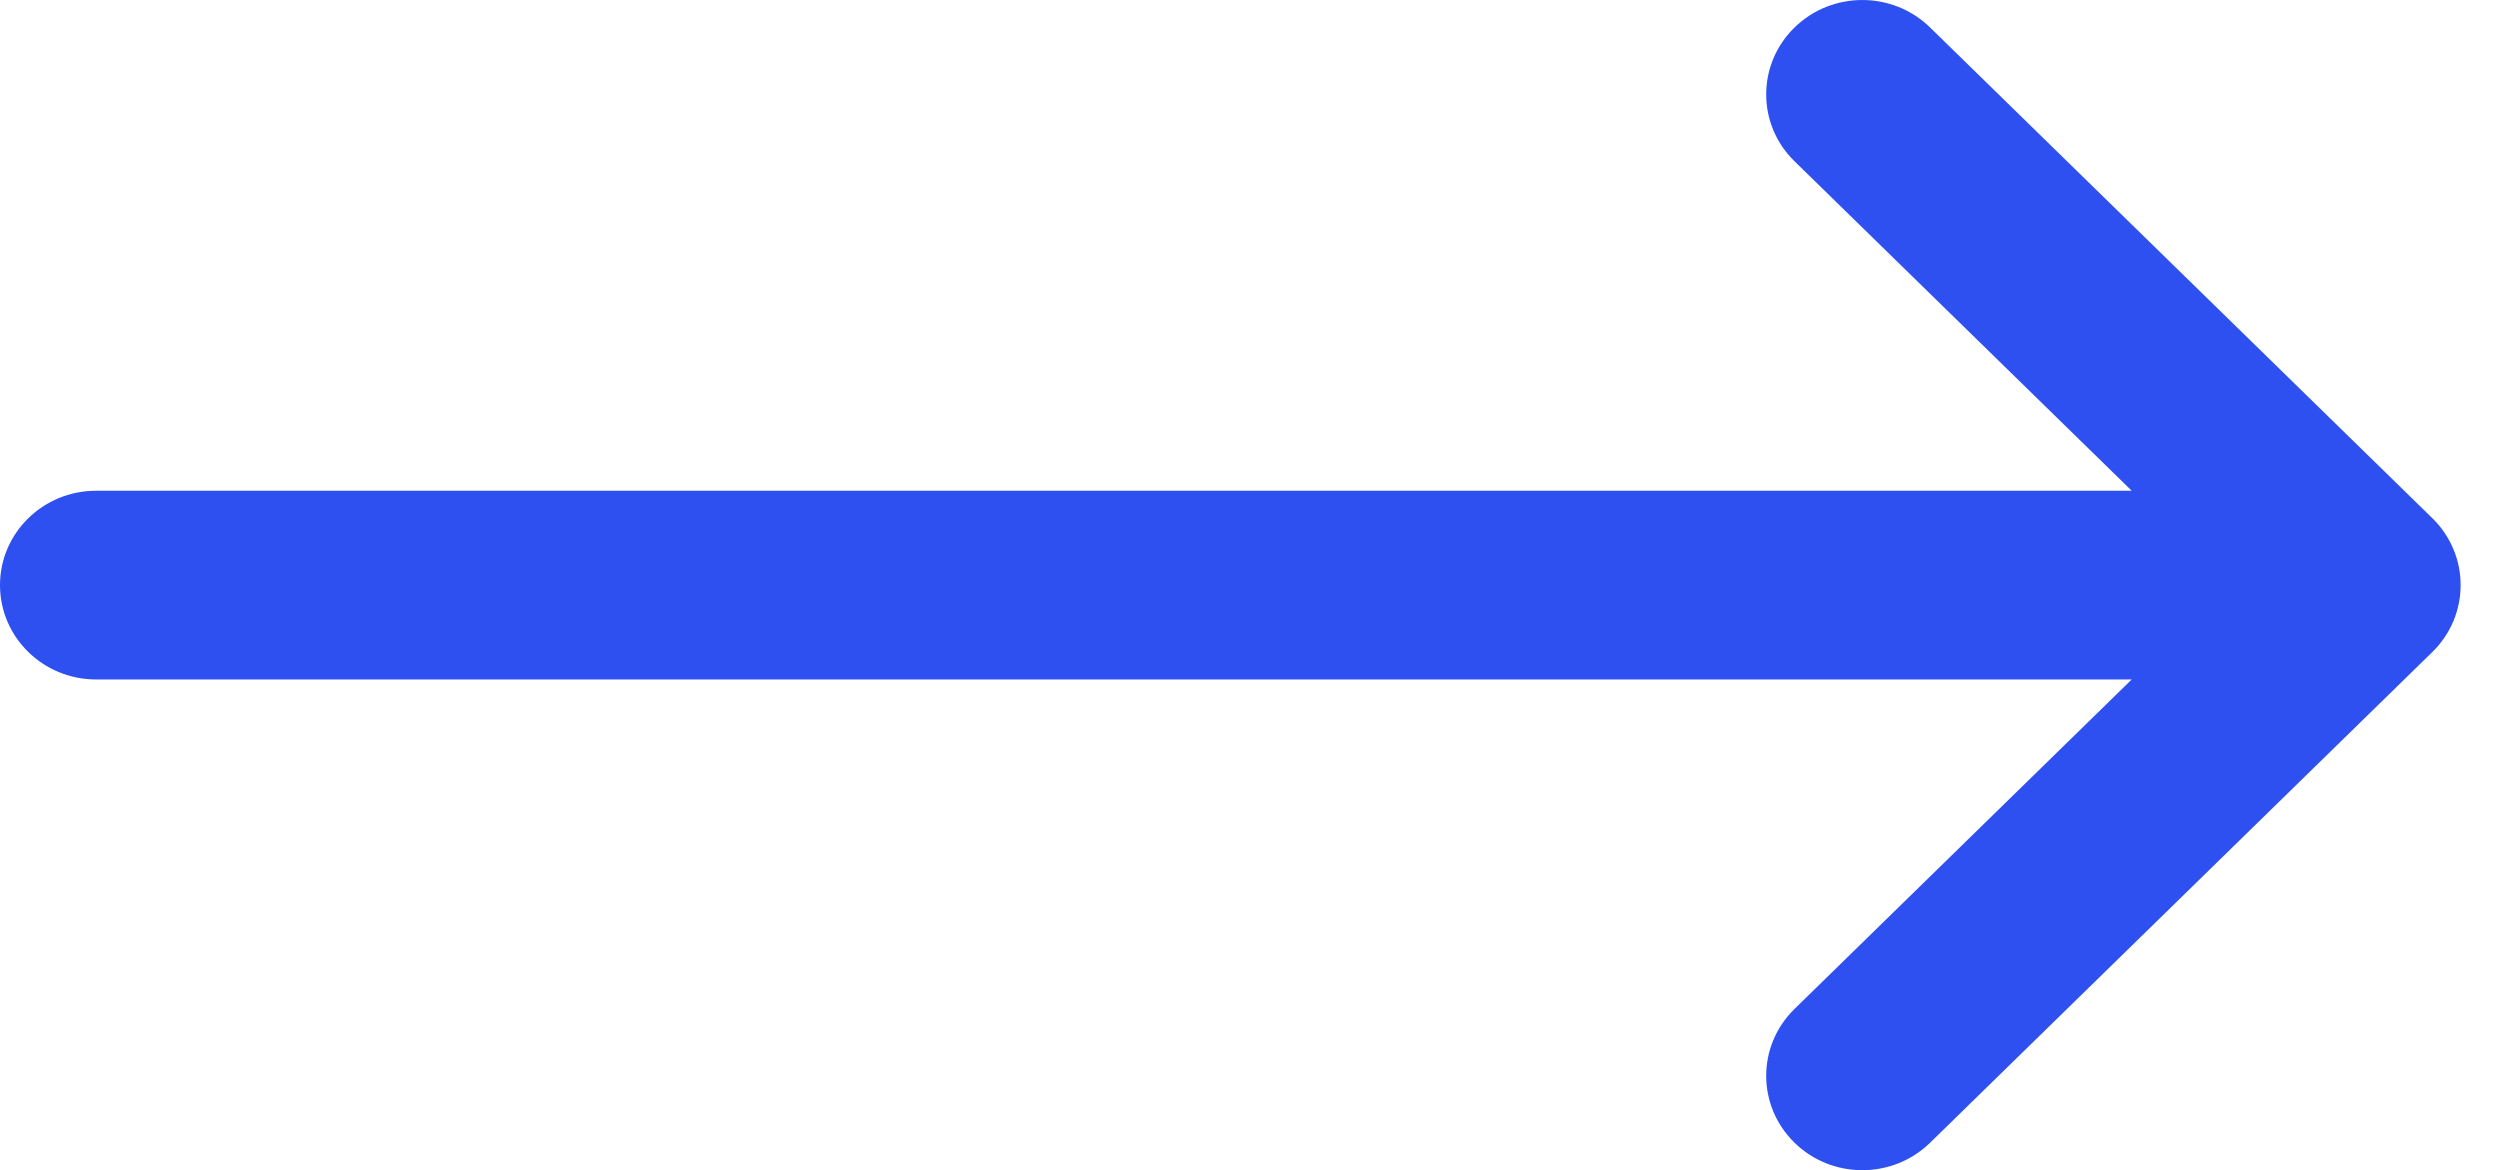 <svg width="47" height="22" viewBox="0 0 47 22" fill="none" xmlns="http://www.w3.org/2000/svg">
<path d="M45.73 9.744C45.729 9.744 45.729 9.743 45.728 9.742L36.286 0.517C35.579 -0.174 34.435 -0.172 33.731 0.523C33.027 1.217 33.029 2.341 33.737 3.032L40.076 9.226H1.807C0.809 9.226 0 10.02 0 11C0 11.98 0.809 12.774 1.807 12.774H40.076L33.737 18.968C33.029 19.66 33.027 20.783 33.731 21.477C34.435 22.172 35.579 22.174 36.286 21.483L45.728 12.258C45.729 12.257 45.729 12.256 45.73 12.256C46.438 11.562 46.435 10.435 45.73 9.744Z" fill="#2E50F0"/>
</svg>

